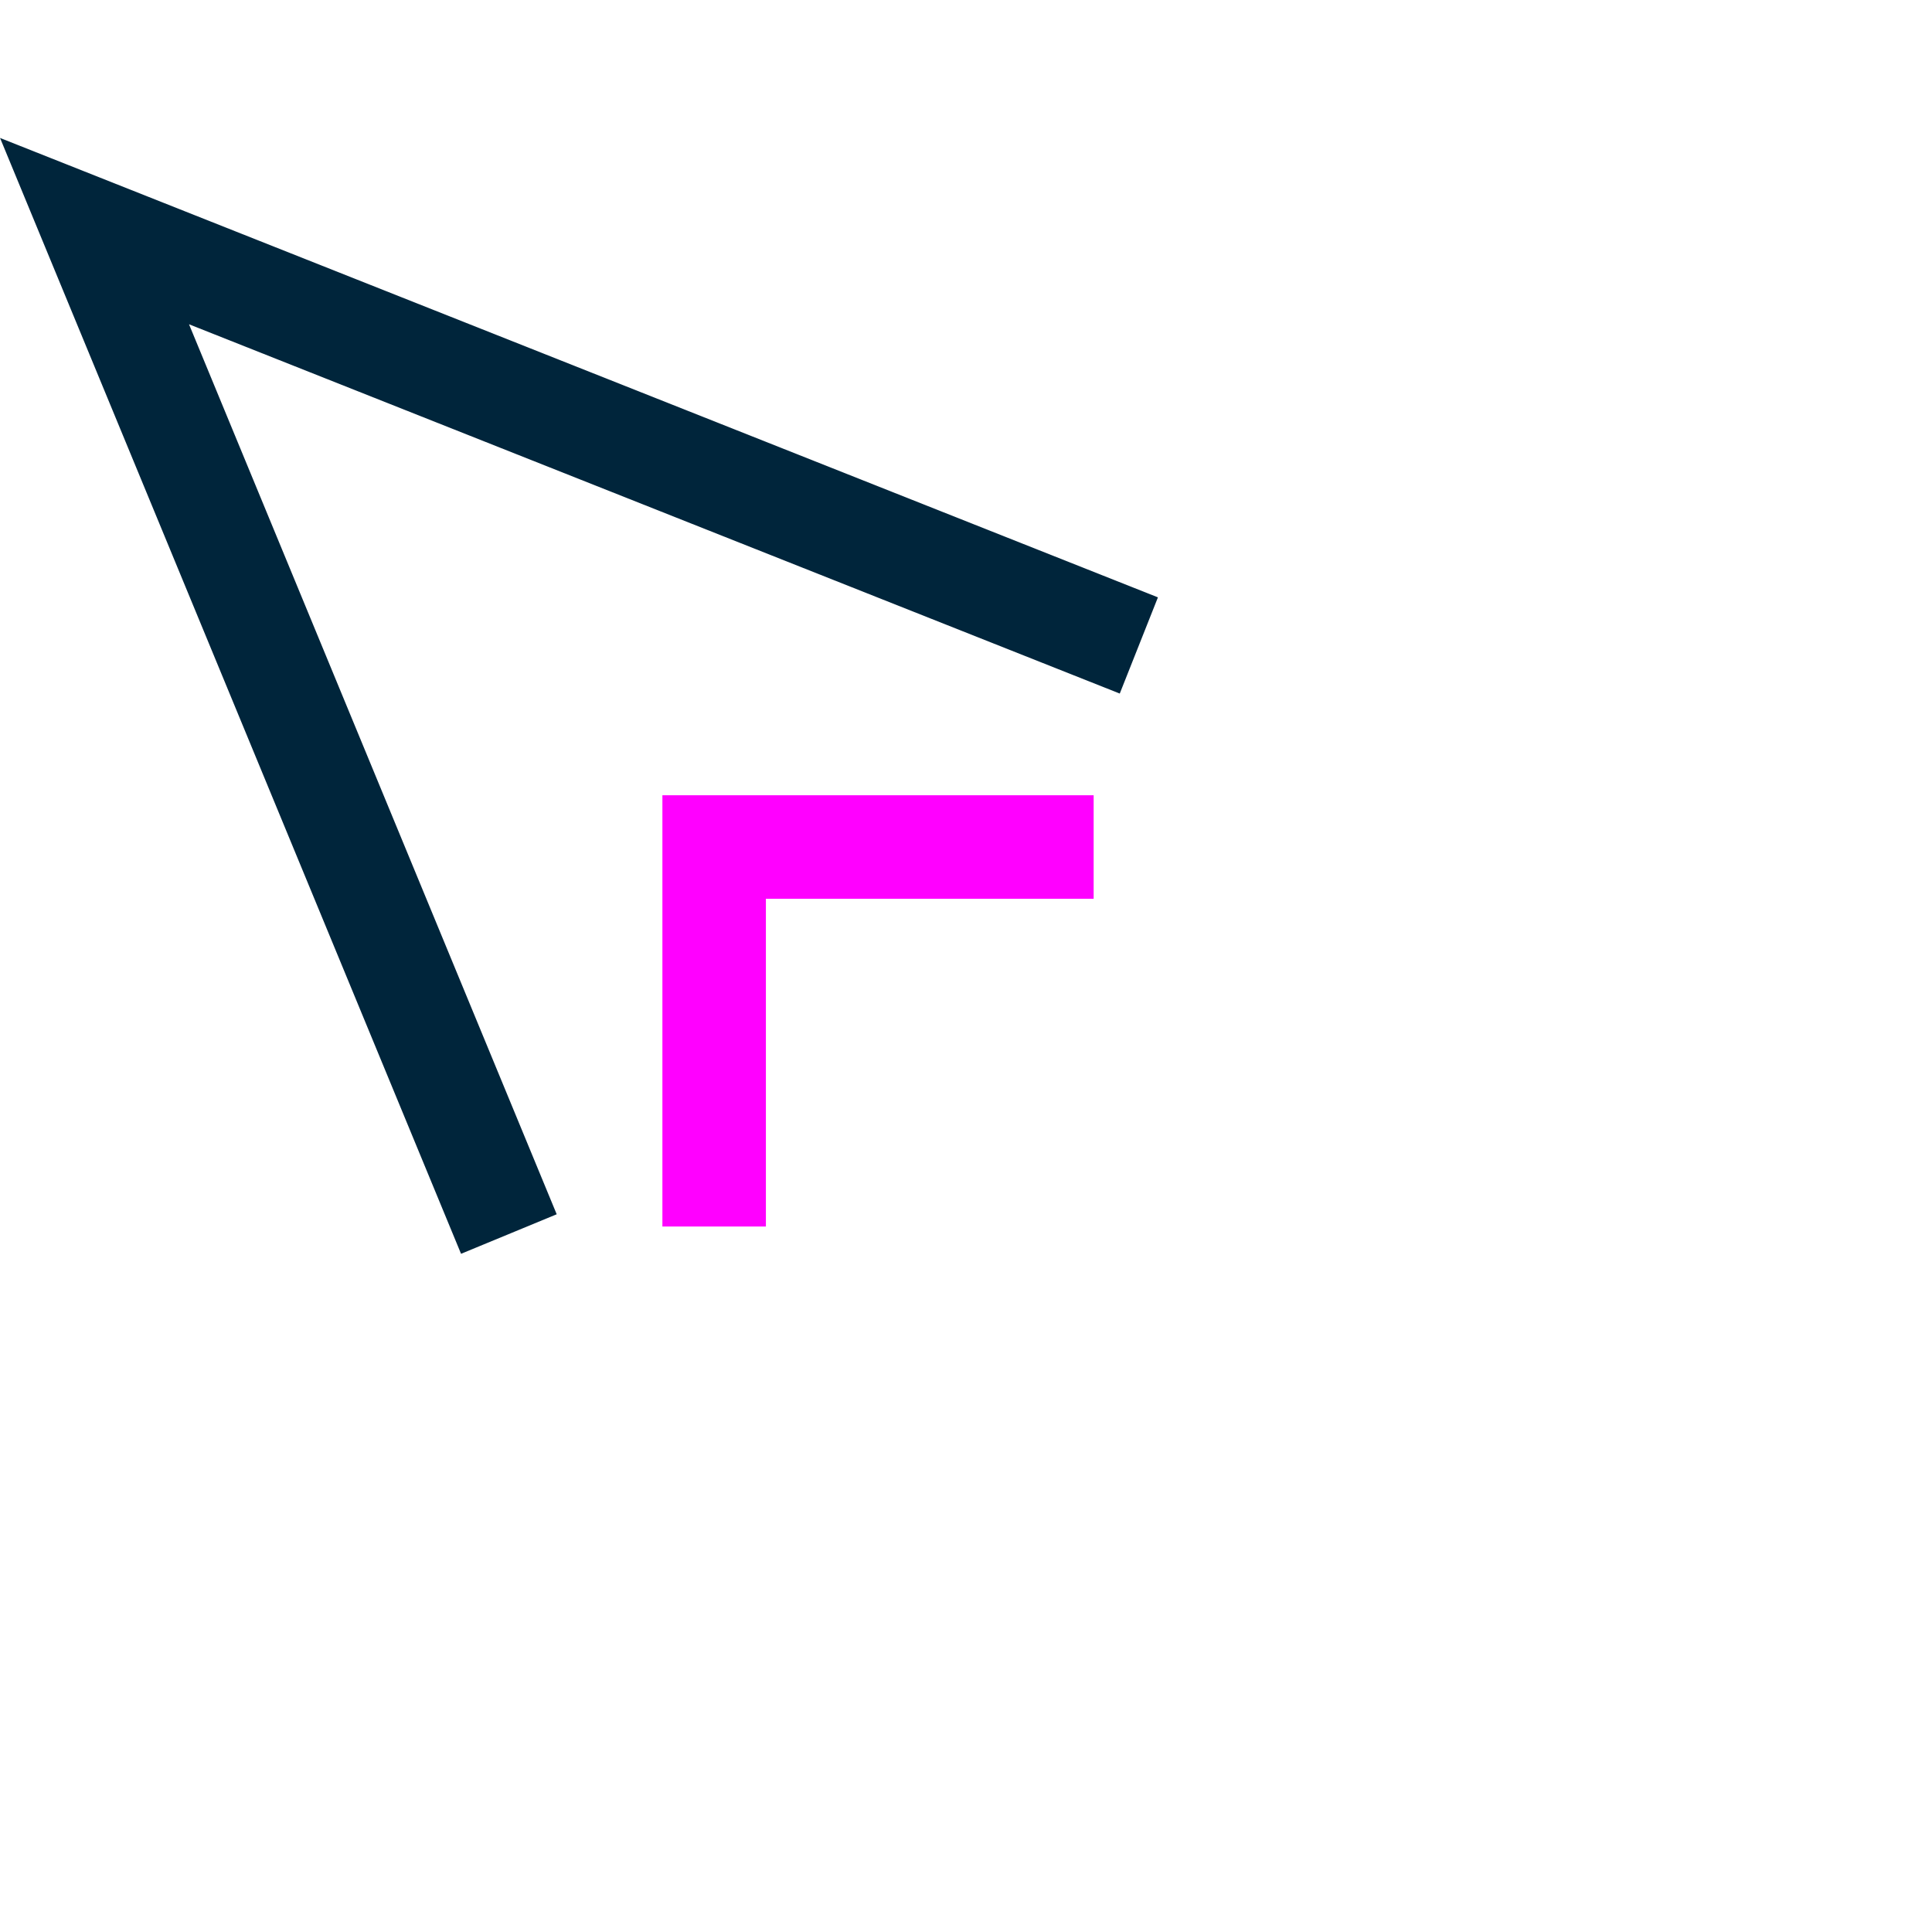 <svg width="56" height="56" viewBox="0 0 56 56" fill="none" xmlns="http://www.w3.org/2000/svg">
<g clip-path="url(#clip0_2416_15538)">
<path d="M14.75 35.769L2.74 6.699L33.01 18.709" stroke="#00253B" stroke-width="3" stroke-miterlimit="10"/>
<path d="M20.7 35.551V24.551H31.7" stroke="#FF00FF" stroke-width="3" stroke-miterlimit="10"/>
</g>
<defs>
<clipPath id="clip0_2416_15538">
<rect width="33.56" height="32.34" fill="white" transform="translate(0 4)"/>
</clipPath>
</defs>
</svg>
